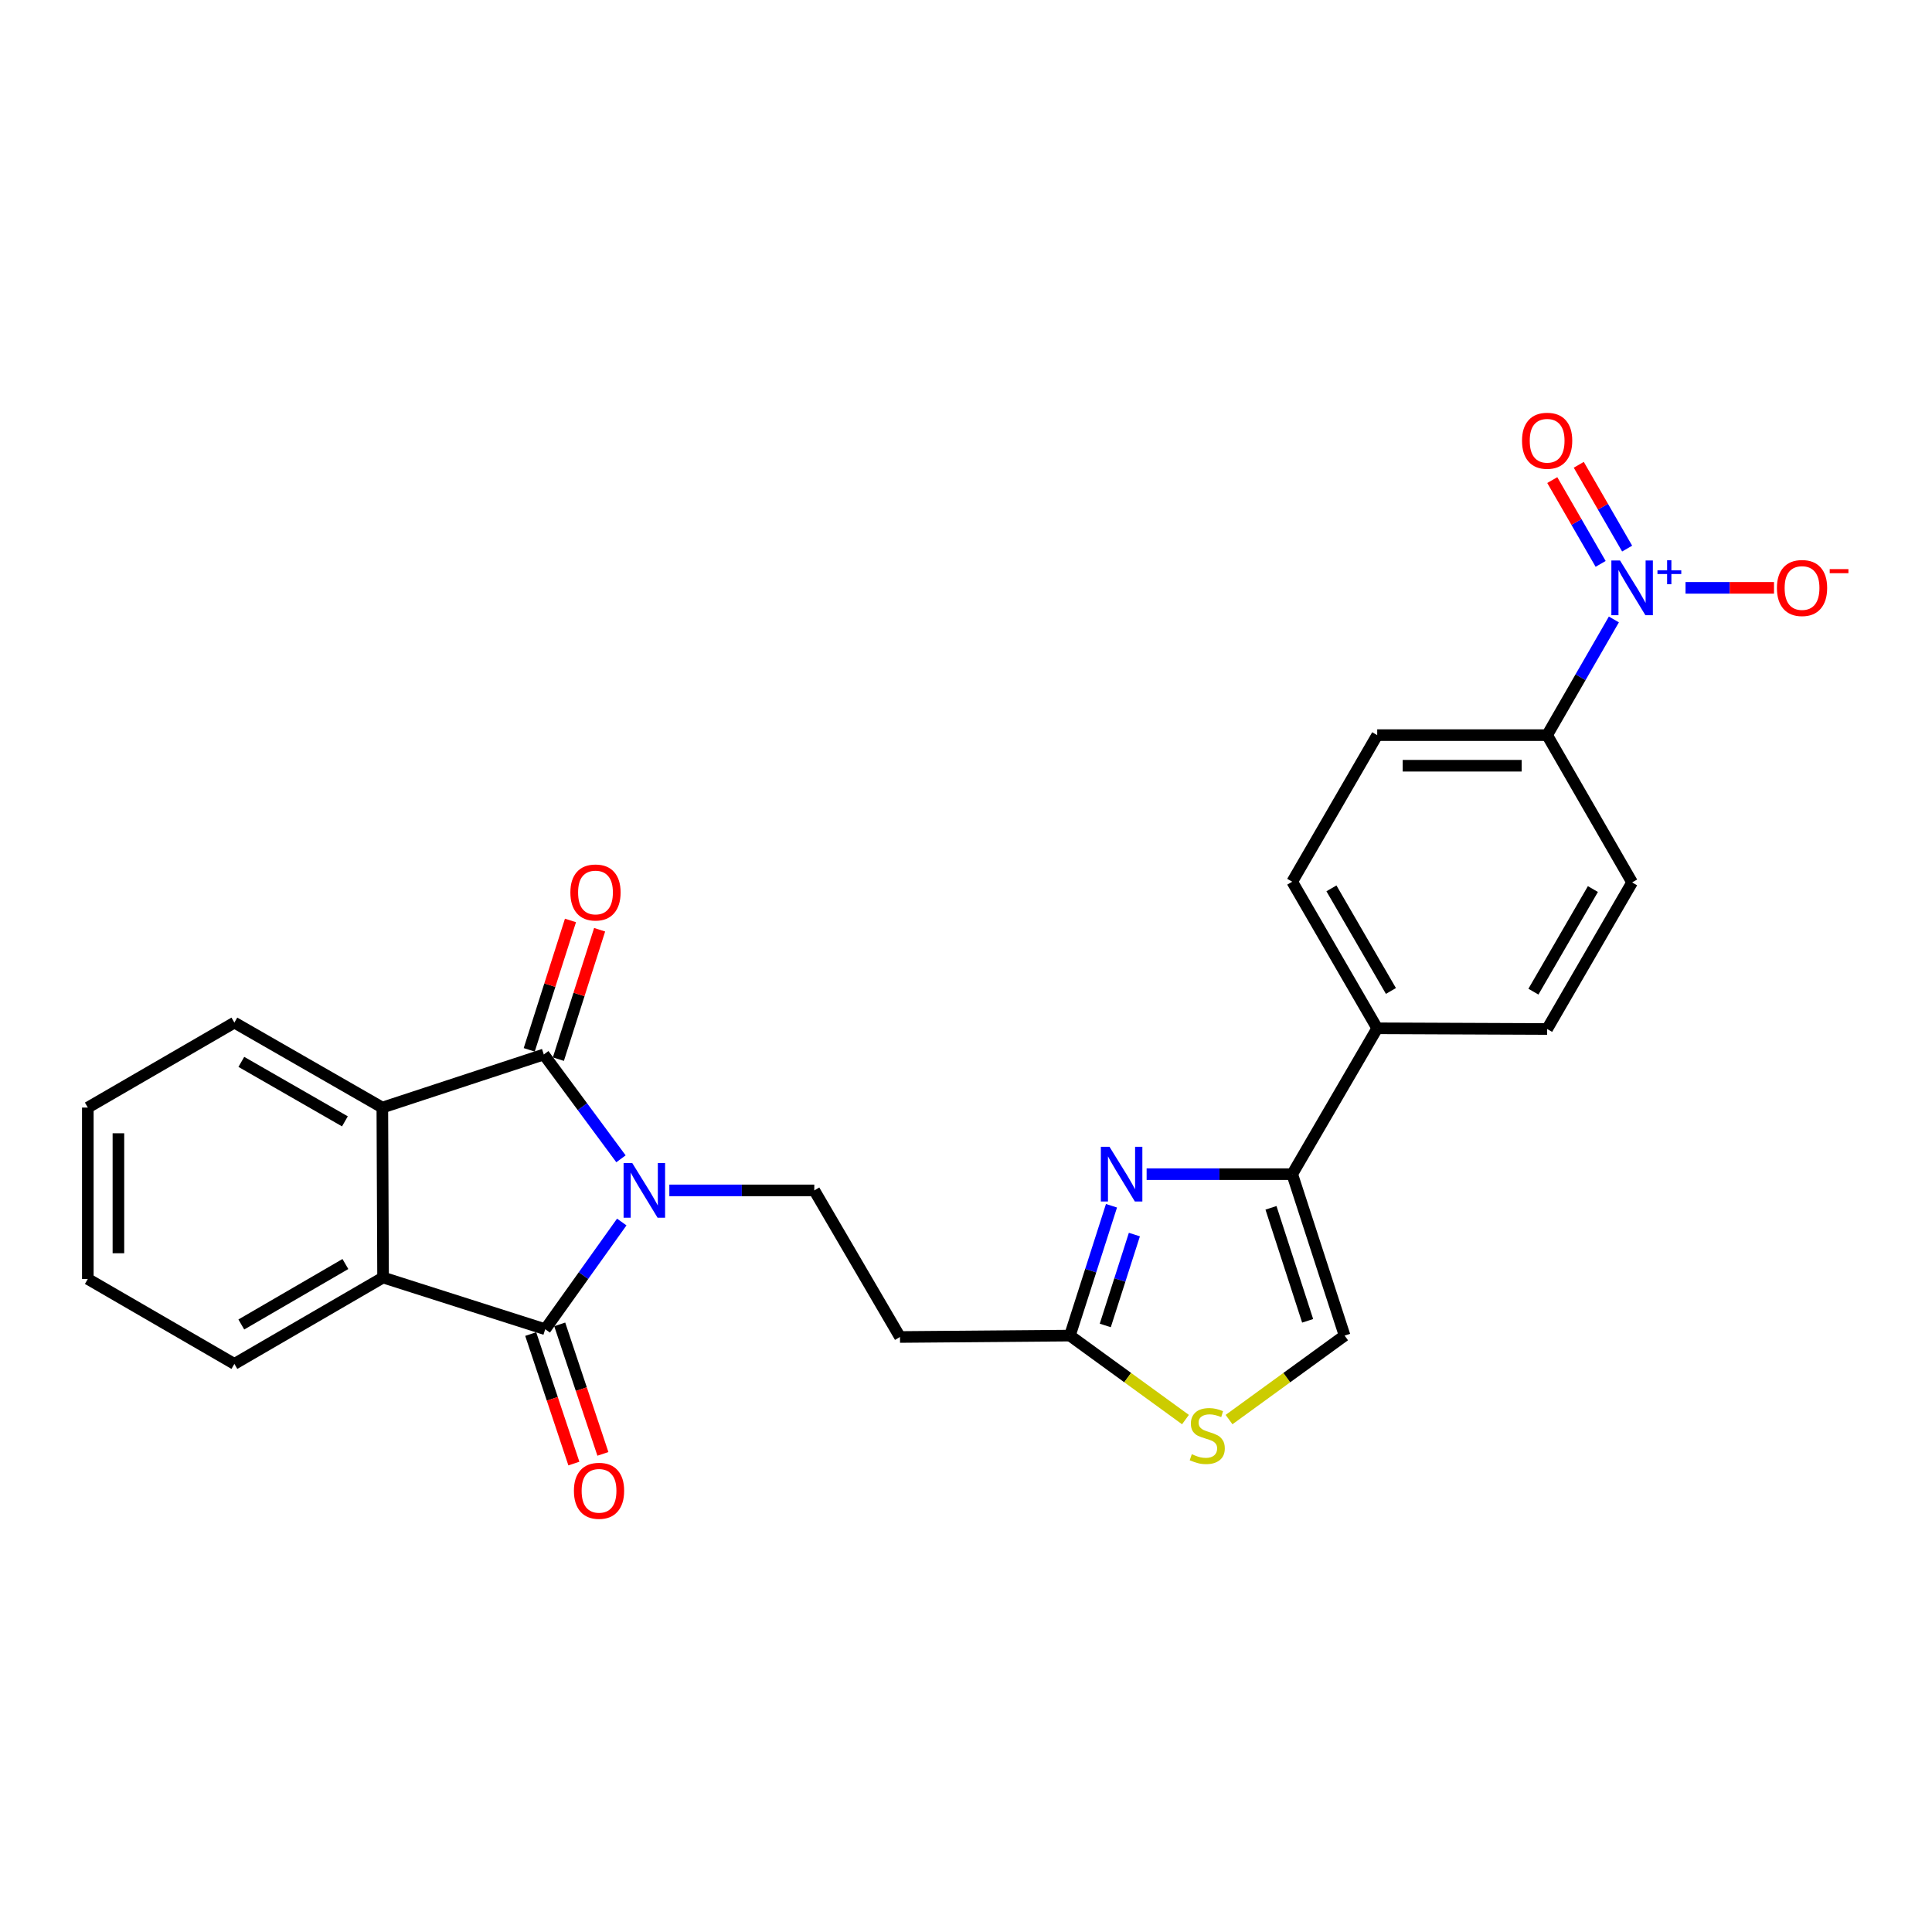 <?xml version='1.0' encoding='iso-8859-1'?>
<svg version='1.1' baseProfile='full'
              xmlns='http://www.w3.org/2000/svg'
                      xmlns:rdkit='http://www.rdkit.org/xml'
                      xmlns:xlink='http://www.w3.org/1999/xlink'
                  xml:space='preserve'
width='1000px' height='1000px' viewBox='0 0 1000 1000'>
<!-- END OF HEADER -->
<rect style='opacity:1.0;fill:#FFFFFF;stroke:none' width='1000' height='1000' x='0' y='0'> </rect>
<path class='bond-0' d='M 321.824,632.514 L 302.013,660.259' style='fill:none;fill-rule:evenodd;stroke:#0000FF;stroke-width:6px;stroke-linecap:butt;stroke-linejoin:miter;stroke-opacity:1' />
<path class='bond-0' d='M 302.013,660.259 L 282.203,688.004' style='fill:none;fill-rule:evenodd;stroke:#000000;stroke-width:6px;stroke-linecap:butt;stroke-linejoin:miter;stroke-opacity:1' />
<path class='bond-1' d='M 321.417,599.799 L 301.445,572.801' style='fill:none;fill-rule:evenodd;stroke:#0000FF;stroke-width:6px;stroke-linecap:butt;stroke-linejoin:miter;stroke-opacity:1' />
<path class='bond-1' d='M 301.445,572.801 L 281.473,545.802' style='fill:none;fill-rule:evenodd;stroke:#000000;stroke-width:6px;stroke-linecap:butt;stroke-linejoin:miter;stroke-opacity:1' />
<path class='bond-8' d='M 346.449,616.147 L 383.962,616.147' style='fill:none;fill-rule:evenodd;stroke:#0000FF;stroke-width:6px;stroke-linecap:butt;stroke-linejoin:miter;stroke-opacity:1' />
<path class='bond-8' d='M 383.962,616.147 L 421.476,616.147' style='fill:none;fill-rule:evenodd;stroke:#000000;stroke-width:6px;stroke-linecap:butt;stroke-linejoin:miter;stroke-opacity:1' />
<path class='bond-4' d='M 282.203,688.004 L 198.275,661.242' style='fill:none;fill-rule:evenodd;stroke:#000000;stroke-width:6px;stroke-linecap:butt;stroke-linejoin:miter;stroke-opacity:1' />
<path class='bond-15' d='M 274.692,690.508 L 285.864,724.022' style='fill:none;fill-rule:evenodd;stroke:#000000;stroke-width:6px;stroke-linecap:butt;stroke-linejoin:miter;stroke-opacity:1' />
<path class='bond-15' d='M 285.864,724.022 L 297.037,757.536' style='fill:none;fill-rule:evenodd;stroke:#FF0000;stroke-width:6px;stroke-linecap:butt;stroke-linejoin:miter;stroke-opacity:1' />
<path class='bond-15' d='M 289.714,685.5 L 300.887,719.014' style='fill:none;fill-rule:evenodd;stroke:#000000;stroke-width:6px;stroke-linecap:butt;stroke-linejoin:miter;stroke-opacity:1' />
<path class='bond-15' d='M 300.887,719.014 L 312.059,752.528' style='fill:none;fill-rule:evenodd;stroke:#FF0000;stroke-width:6px;stroke-linecap:butt;stroke-linejoin:miter;stroke-opacity:1' />
<path class='bond-5' d='M 281.473,545.802 L 197.897,573.277' style='fill:none;fill-rule:evenodd;stroke:#000000;stroke-width:6px;stroke-linecap:butt;stroke-linejoin:miter;stroke-opacity:1' />
<path class='bond-16' d='M 289.017,548.206 L 299.69,514.719' style='fill:none;fill-rule:evenodd;stroke:#000000;stroke-width:6px;stroke-linecap:butt;stroke-linejoin:miter;stroke-opacity:1' />
<path class='bond-16' d='M 299.69,514.719 L 310.363,481.232' style='fill:none;fill-rule:evenodd;stroke:#FF0000;stroke-width:6px;stroke-linecap:butt;stroke-linejoin:miter;stroke-opacity:1' />
<path class='bond-16' d='M 273.929,543.398 L 284.602,509.911' style='fill:none;fill-rule:evenodd;stroke:#000000;stroke-width:6px;stroke-linecap:butt;stroke-linejoin:miter;stroke-opacity:1' />
<path class='bond-16' d='M 284.602,509.911 L 295.276,476.423' style='fill:none;fill-rule:evenodd;stroke:#FF0000;stroke-width:6px;stroke-linecap:butt;stroke-linejoin:miter;stroke-opacity:1' />
<path class='bond-2' d='M 835.344,320.628 L 818.07,350.567' style='fill:none;fill-rule:evenodd;stroke:#0000FF;stroke-width:6px;stroke-linecap:butt;stroke-linejoin:miter;stroke-opacity:1' />
<path class='bond-2' d='M 818.07,350.567 L 800.796,380.507' style='fill:none;fill-rule:evenodd;stroke:#000000;stroke-width:6px;stroke-linecap:butt;stroke-linejoin:miter;stroke-opacity:1' />
<path class='bond-13' d='M 872.427,304.268 L 895.325,304.268' style='fill:none;fill-rule:evenodd;stroke:#0000FF;stroke-width:6px;stroke-linecap:butt;stroke-linejoin:miter;stroke-opacity:1' />
<path class='bond-13' d='M 895.325,304.268 L 918.224,304.268' style='fill:none;fill-rule:evenodd;stroke:#FF0000;stroke-width:6px;stroke-linecap:butt;stroke-linejoin:miter;stroke-opacity:1' />
<path class='bond-17' d='M 842.2,283.95 L 829.684,262.263' style='fill:none;fill-rule:evenodd;stroke:#0000FF;stroke-width:6px;stroke-linecap:butt;stroke-linejoin:miter;stroke-opacity:1' />
<path class='bond-17' d='M 829.684,262.263 L 817.169,240.577' style='fill:none;fill-rule:evenodd;stroke:#FF0000;stroke-width:6px;stroke-linecap:butt;stroke-linejoin:miter;stroke-opacity:1' />
<path class='bond-17' d='M 828.484,291.865 L 815.969,270.179' style='fill:none;fill-rule:evenodd;stroke:#0000FF;stroke-width:6px;stroke-linecap:butt;stroke-linejoin:miter;stroke-opacity:1' />
<path class='bond-17' d='M 815.969,270.179 L 803.453,248.492' style='fill:none;fill-rule:evenodd;stroke:#FF0000;stroke-width:6px;stroke-linecap:butt;stroke-linejoin:miter;stroke-opacity:1' />
<path class='bond-3' d='M 575.305,624.098 L 564.543,657.701' style='fill:none;fill-rule:evenodd;stroke:#0000FF;stroke-width:6px;stroke-linecap:butt;stroke-linejoin:miter;stroke-opacity:1' />
<path class='bond-3' d='M 564.543,657.701 L 553.781,691.303' style='fill:none;fill-rule:evenodd;stroke:#000000;stroke-width:6px;stroke-linecap:butt;stroke-linejoin:miter;stroke-opacity:1' />
<path class='bond-3' d='M 587.157,639.009 L 579.624,662.531' style='fill:none;fill-rule:evenodd;stroke:#0000FF;stroke-width:6px;stroke-linecap:butt;stroke-linejoin:miter;stroke-opacity:1' />
<path class='bond-3' d='M 579.624,662.531 L 572.09,686.053' style='fill:none;fill-rule:evenodd;stroke:#000000;stroke-width:6px;stroke-linecap:butt;stroke-linejoin:miter;stroke-opacity:1' />
<path class='bond-6' d='M 593.49,607.745 L 631.171,607.745' style='fill:none;fill-rule:evenodd;stroke:#0000FF;stroke-width:6px;stroke-linecap:butt;stroke-linejoin:miter;stroke-opacity:1' />
<path class='bond-6' d='M 631.171,607.745 L 668.852,607.745' style='fill:none;fill-rule:evenodd;stroke:#000000;stroke-width:6px;stroke-linecap:butt;stroke-linejoin:miter;stroke-opacity:1' />
<path class='bond-23' d='M 198.275,661.242 L 121.315,705.951' style='fill:none;fill-rule:evenodd;stroke:#000000;stroke-width:6px;stroke-linecap:butt;stroke-linejoin:miter;stroke-opacity:1' />
<path class='bond-23' d='M 178.777,654.256 L 124.905,685.552' style='fill:none;fill-rule:evenodd;stroke:#000000;stroke-width:6px;stroke-linecap:butt;stroke-linejoin:miter;stroke-opacity:1' />
<path class='bond-26' d='M 198.275,661.242 L 197.897,573.277' style='fill:none;fill-rule:evenodd;stroke:#000000;stroke-width:6px;stroke-linecap:butt;stroke-linejoin:miter;stroke-opacity:1' />
<path class='bond-22' d='M 197.897,573.277 L 121.315,529.298' style='fill:none;fill-rule:evenodd;stroke:#000000;stroke-width:6px;stroke-linecap:butt;stroke-linejoin:miter;stroke-opacity:1' />
<path class='bond-22' d='M 178.524,580.412 L 124.916,549.627' style='fill:none;fill-rule:evenodd;stroke:#000000;stroke-width:6px;stroke-linecap:butt;stroke-linejoin:miter;stroke-opacity:1' />
<path class='bond-14' d='M 668.852,607.745 L 712.839,532.245' style='fill:none;fill-rule:evenodd;stroke:#000000;stroke-width:6px;stroke-linecap:butt;stroke-linejoin:miter;stroke-opacity:1' />
<path class='bond-28' d='M 668.852,607.745 L 695.965,691.303' style='fill:none;fill-rule:evenodd;stroke:#000000;stroke-width:6px;stroke-linecap:butt;stroke-linejoin:miter;stroke-opacity:1' />
<path class='bond-28' d='M 657.856,625.166 L 676.836,683.657' style='fill:none;fill-rule:evenodd;stroke:#000000;stroke-width:6px;stroke-linecap:butt;stroke-linejoin:miter;stroke-opacity:1' />
<path class='bond-7' d='M 553.781,691.303 L 465.833,692.025' style='fill:none;fill-rule:evenodd;stroke:#000000;stroke-width:6px;stroke-linecap:butt;stroke-linejoin:miter;stroke-opacity:1' />
<path class='bond-9' d='M 553.781,691.303 L 583.688,713.039' style='fill:none;fill-rule:evenodd;stroke:#000000;stroke-width:6px;stroke-linecap:butt;stroke-linejoin:miter;stroke-opacity:1' />
<path class='bond-9' d='M 583.688,713.039 L 613.596,734.775' style='fill:none;fill-rule:evenodd;stroke:#CCCC00;stroke-width:6px;stroke-linecap:butt;stroke-linejoin:miter;stroke-opacity:1' />
<path class='bond-11' d='M 421.476,616.147 L 465.833,692.025' style='fill:none;fill-rule:evenodd;stroke:#000000;stroke-width:6px;stroke-linecap:butt;stroke-linejoin:miter;stroke-opacity:1' />
<path class='bond-10' d='M 636.15,734.775 L 666.058,713.039' style='fill:none;fill-rule:evenodd;stroke:#CCCC00;stroke-width:6px;stroke-linecap:butt;stroke-linejoin:miter;stroke-opacity:1' />
<path class='bond-10' d='M 666.058,713.039 L 695.965,691.303' style='fill:none;fill-rule:evenodd;stroke:#000000;stroke-width:6px;stroke-linecap:butt;stroke-linejoin:miter;stroke-opacity:1' />
<path class='bond-12' d='M 800.796,380.507 L 712.839,380.507' style='fill:none;fill-rule:evenodd;stroke:#000000;stroke-width:6px;stroke-linecap:butt;stroke-linejoin:miter;stroke-opacity:1' />
<path class='bond-12' d='M 787.602,396.342 L 726.033,396.342' style='fill:none;fill-rule:evenodd;stroke:#000000;stroke-width:6px;stroke-linecap:butt;stroke-linejoin:miter;stroke-opacity:1' />
<path class='bond-29' d='M 800.796,380.507 L 844.783,456.737' style='fill:none;fill-rule:evenodd;stroke:#000000;stroke-width:6px;stroke-linecap:butt;stroke-linejoin:miter;stroke-opacity:1' />
<path class='bond-20' d='M 712.839,532.245 L 668.852,456.376' style='fill:none;fill-rule:evenodd;stroke:#000000;stroke-width:6px;stroke-linecap:butt;stroke-linejoin:miter;stroke-opacity:1' />
<path class='bond-20' d='M 719.94,512.922 L 689.149,459.814' style='fill:none;fill-rule:evenodd;stroke:#000000;stroke-width:6px;stroke-linecap:butt;stroke-linejoin:miter;stroke-opacity:1' />
<path class='bond-21' d='M 712.839,532.245 L 800.796,532.606' style='fill:none;fill-rule:evenodd;stroke:#000000;stroke-width:6px;stroke-linecap:butt;stroke-linejoin:miter;stroke-opacity:1' />
<path class='bond-18' d='M 712.839,380.507 L 668.852,456.376' style='fill:none;fill-rule:evenodd;stroke:#000000;stroke-width:6px;stroke-linecap:butt;stroke-linejoin:miter;stroke-opacity:1' />
<path class='bond-19' d='M 844.783,456.737 L 800.796,532.606' style='fill:none;fill-rule:evenodd;stroke:#000000;stroke-width:6px;stroke-linecap:butt;stroke-linejoin:miter;stroke-opacity:1' />
<path class='bond-19' d='M 824.486,460.174 L 793.695,513.283' style='fill:none;fill-rule:evenodd;stroke:#000000;stroke-width:6px;stroke-linecap:butt;stroke-linejoin:miter;stroke-opacity:1' />
<path class='bond-24' d='M 121.315,529.298 L 45.455,573.277' style='fill:none;fill-rule:evenodd;stroke:#000000;stroke-width:6px;stroke-linecap:butt;stroke-linejoin:miter;stroke-opacity:1' />
<path class='bond-25' d='M 121.315,705.951 L 45.455,661.981' style='fill:none;fill-rule:evenodd;stroke:#000000;stroke-width:6px;stroke-linecap:butt;stroke-linejoin:miter;stroke-opacity:1' />
<path class='bond-27' d='M 45.455,573.277 L 45.455,661.981' style='fill:none;fill-rule:evenodd;stroke:#000000;stroke-width:6px;stroke-linecap:butt;stroke-linejoin:miter;stroke-opacity:1' />
<path class='bond-27' d='M 61.29,586.582 L 61.29,648.676' style='fill:none;fill-rule:evenodd;stroke:#000000;stroke-width:6px;stroke-linecap:butt;stroke-linejoin:miter;stroke-opacity:1' />
<path  class='atom-0' d='M 327.25 601.987
L 336.53 616.987
Q 337.45 618.467, 338.93 621.147
Q 340.41 623.827, 340.49 623.987
L 340.49 601.987
L 344.25 601.987
L 344.25 630.307
L 340.37 630.307
L 330.41 613.907
Q 329.25 611.987, 328.01 609.787
Q 326.81 607.587, 326.45 606.907
L 326.45 630.307
L 322.77 630.307
L 322.77 601.987
L 327.25 601.987
' fill='#0000FF'/>
<path  class='atom-3' d='M 838.523 290.108
L 847.803 305.108
Q 848.723 306.588, 850.203 309.268
Q 851.683 311.948, 851.763 312.108
L 851.763 290.108
L 855.523 290.108
L 855.523 318.428
L 851.643 318.428
L 841.683 302.028
Q 840.523 300.108, 839.283 297.908
Q 838.083 295.708, 837.723 295.028
L 837.723 318.428
L 834.043 318.428
L 834.043 290.108
L 838.523 290.108
' fill='#0000FF'/>
<path  class='atom-3' d='M 857.899 295.212
L 862.889 295.212
L 862.889 289.959
L 865.107 289.959
L 865.107 295.212
L 870.228 295.212
L 870.228 297.113
L 865.107 297.113
L 865.107 302.393
L 862.889 302.393
L 862.889 297.113
L 857.899 297.113
L 857.899 295.212
' fill='#0000FF'/>
<path  class='atom-4' d='M 574.283 593.585
L 583.563 608.585
Q 584.483 610.065, 585.963 612.745
Q 587.443 615.425, 587.523 615.585
L 587.523 593.585
L 591.283 593.585
L 591.283 621.905
L 587.403 621.905
L 577.443 605.505
Q 576.283 603.585, 575.043 601.385
Q 573.843 599.185, 573.483 598.505
L 573.483 621.905
L 569.803 621.905
L 569.803 593.585
L 574.283 593.585
' fill='#0000FF'/>
<path  class='atom-10' d='M 616.873 752.691
Q 617.193 752.811, 618.513 753.371
Q 619.833 753.931, 621.273 754.291
Q 622.753 754.611, 624.193 754.611
Q 626.873 754.611, 628.433 753.331
Q 629.993 752.011, 629.993 749.731
Q 629.993 748.171, 629.193 747.211
Q 628.433 746.251, 627.233 745.731
Q 626.033 745.211, 624.033 744.611
Q 621.513 743.851, 619.993 743.131
Q 618.513 742.411, 617.433 740.891
Q 616.393 739.371, 616.393 736.811
Q 616.393 733.251, 618.793 731.051
Q 621.233 728.851, 626.033 728.851
Q 629.313 728.851, 633.033 730.411
L 632.113 733.491
Q 628.713 732.091, 626.153 732.091
Q 623.393 732.091, 621.873 733.251
Q 620.353 734.371, 620.393 736.331
Q 620.393 737.851, 621.153 738.771
Q 621.953 739.691, 623.073 740.211
Q 624.233 740.731, 626.153 741.331
Q 628.713 742.131, 630.233 742.931
Q 631.753 743.731, 632.833 745.371
Q 633.953 746.971, 633.953 749.731
Q 633.953 753.651, 631.313 755.771
Q 628.713 757.851, 624.353 757.851
Q 621.833 757.851, 619.913 757.291
Q 618.033 756.771, 615.793 755.851
L 616.873 752.691
' fill='#CCCC00'/>
<path  class='atom-14' d='M 919.732 304.348
Q 919.732 297.548, 923.092 293.748
Q 926.452 289.948, 932.732 289.948
Q 939.012 289.948, 942.372 293.748
Q 945.732 297.548, 945.732 304.348
Q 945.732 311.228, 942.332 315.148
Q 938.932 319.028, 932.732 319.028
Q 926.492 319.028, 923.092 315.148
Q 919.732 311.268, 919.732 304.348
M 932.732 315.828
Q 937.052 315.828, 939.372 312.948
Q 941.732 310.028, 941.732 304.348
Q 941.732 298.788, 939.372 295.988
Q 937.052 293.148, 932.732 293.148
Q 928.412 293.148, 926.052 295.948
Q 923.732 298.748, 923.732 304.348
Q 923.732 310.068, 926.052 312.948
Q 928.412 315.828, 932.732 315.828
' fill='#FF0000'/>
<path  class='atom-14' d='M 947.052 294.57
L 956.74 294.57
L 956.74 296.682
L 947.052 296.682
L 947.052 294.57
' fill='#FF0000'/>
<path  class='atom-16' d='M 297.056 771.634
Q 297.056 764.834, 300.416 761.034
Q 303.776 757.234, 310.056 757.234
Q 316.336 757.234, 319.696 761.034
Q 323.056 764.834, 323.056 771.634
Q 323.056 778.514, 319.656 782.434
Q 316.256 786.314, 310.056 786.314
Q 303.816 786.314, 300.416 782.434
Q 297.056 778.554, 297.056 771.634
M 310.056 783.114
Q 314.376 783.114, 316.696 780.234
Q 319.056 777.314, 319.056 771.634
Q 319.056 766.074, 316.696 763.274
Q 314.376 760.434, 310.056 760.434
Q 305.736 760.434, 303.376 763.234
Q 301.056 766.034, 301.056 771.634
Q 301.056 777.354, 303.376 780.234
Q 305.736 783.114, 310.056 783.114
' fill='#FF0000'/>
<path  class='atom-17' d='M 295.226 461.945
Q 295.226 455.145, 298.586 451.345
Q 301.946 447.545, 308.226 447.545
Q 314.506 447.545, 317.866 451.345
Q 321.226 455.145, 321.226 461.945
Q 321.226 468.825, 317.826 472.745
Q 314.426 476.625, 308.226 476.625
Q 301.986 476.625, 298.586 472.745
Q 295.226 468.865, 295.226 461.945
M 308.226 473.425
Q 312.546 473.425, 314.866 470.545
Q 317.226 467.625, 317.226 461.945
Q 317.226 456.385, 314.866 453.585
Q 312.546 450.745, 308.226 450.745
Q 303.906 450.745, 301.546 453.545
Q 299.226 456.345, 299.226 461.945
Q 299.226 467.665, 301.546 470.545
Q 303.906 473.425, 308.226 473.425
' fill='#FF0000'/>
<path  class='atom-18' d='M 787.796 228.126
Q 787.796 221.326, 791.156 217.526
Q 794.516 213.726, 800.796 213.726
Q 807.076 213.726, 810.436 217.526
Q 813.796 221.326, 813.796 228.126
Q 813.796 235.006, 810.396 238.926
Q 806.996 242.806, 800.796 242.806
Q 794.556 242.806, 791.156 238.926
Q 787.796 235.046, 787.796 228.126
M 800.796 239.606
Q 805.116 239.606, 807.436 236.726
Q 809.796 233.806, 809.796 228.126
Q 809.796 222.566, 807.436 219.766
Q 805.116 216.926, 800.796 216.926
Q 796.476 216.926, 794.116 219.726
Q 791.796 222.526, 791.796 228.126
Q 791.796 233.846, 794.116 236.726
Q 796.476 239.606, 800.796 239.606
' fill='#FF0000'/>
</svg>
